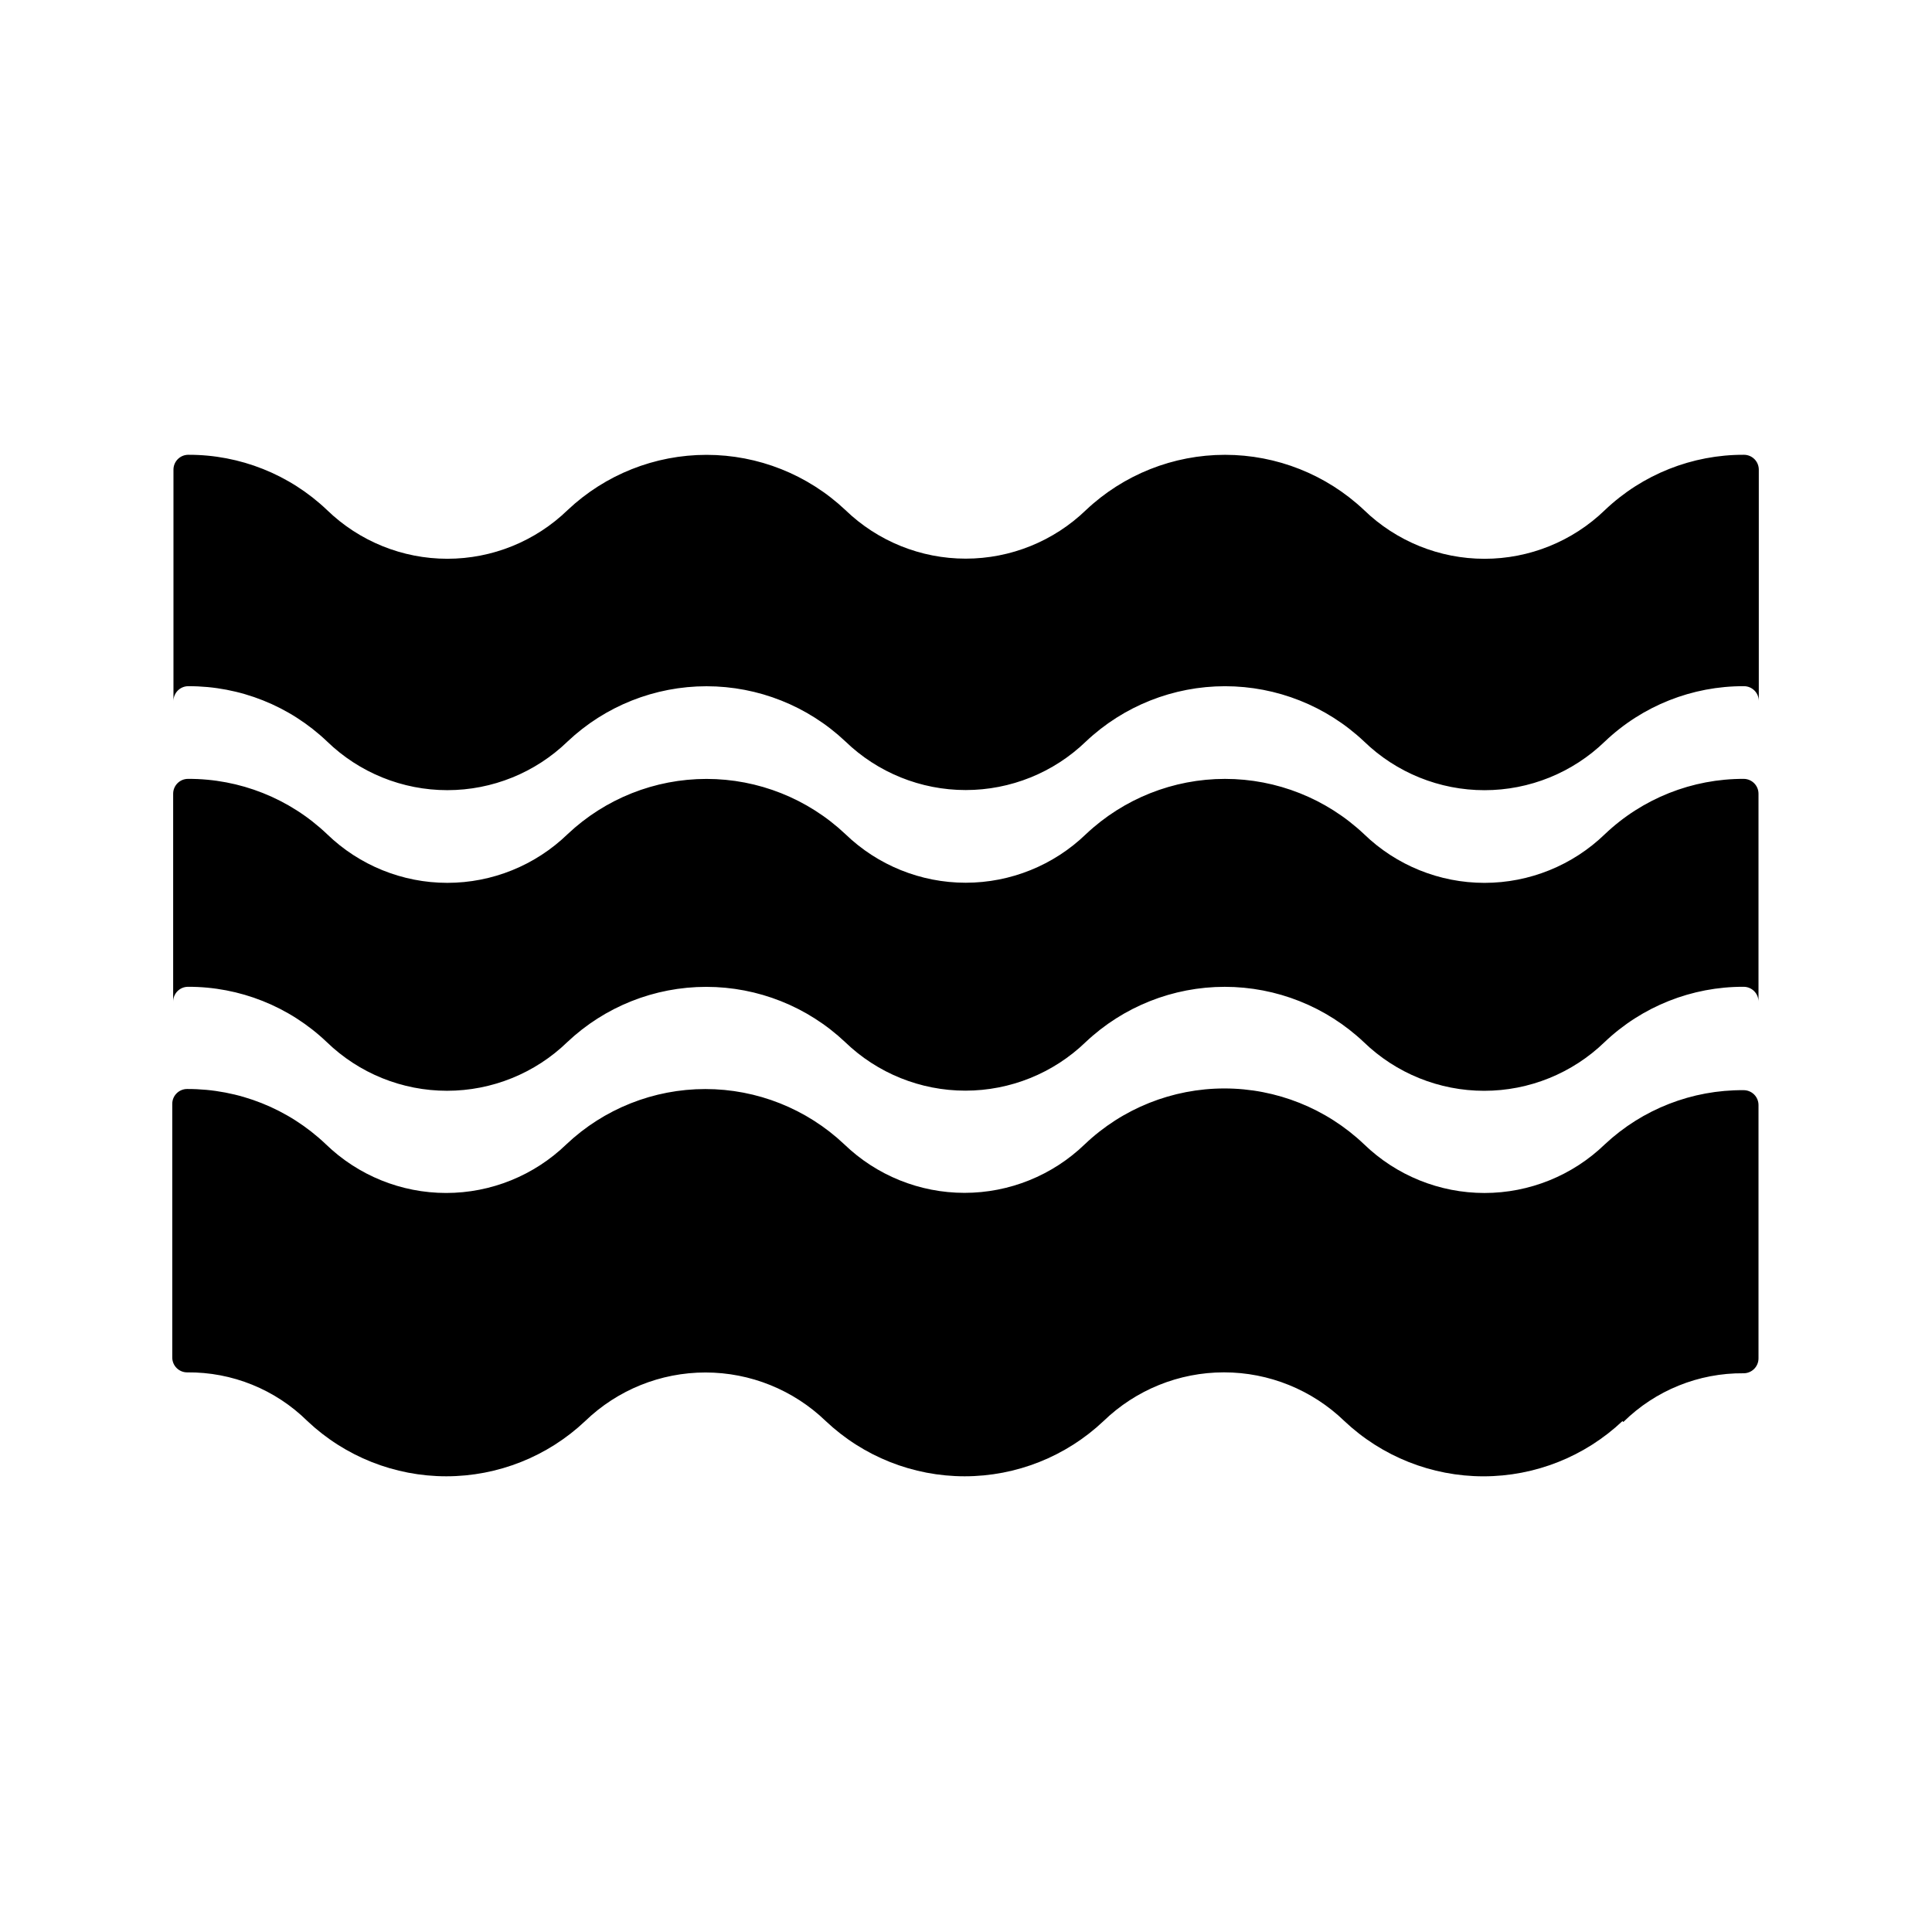 <?xml version="1.0" encoding="UTF-8"?>
<!-- Uploaded to: ICON Repo, www.iconrepo.com, Generator: ICON Repo Mixer Tools -->
<svg fill="#000000" width="800px" height="800px" version="1.1" viewBox="144 144 512 512" xmlns="http://www.w3.org/2000/svg">
 <path d="m610.1 268.46v61.324c0-1.047-0.414-2.047-1.152-2.785-0.738-0.738-1.738-1.152-2.781-1.152-13.711-0.055-26.91 5.191-36.844 14.641-8.559 8.289-20.004 12.922-31.918 12.922s-23.363-4.633-31.922-12.922c-9.965-9.398-23.145-14.633-36.844-14.633-13.695 0-26.875 5.234-36.84 14.633-8.555 8.266-19.984 12.883-31.883 12.883-11.895 0-23.324-4.617-31.879-12.883-9.953-9.395-23.117-14.625-36.801-14.625-13.688 0-26.852 5.231-36.805 14.625-8.547 8.285-19.98 12.914-31.879 12.914-11.902 0-23.336-4.629-31.883-12.914-9.906-9.438-23.078-14.684-36.762-14.641-2.176 0-3.938 1.762-3.938 3.938v-61.324c0-2.176 1.762-3.938 3.938-3.938 13.684-0.043 26.855 5.203 36.762 14.645 8.547 8.281 19.98 12.91 31.883 12.91 11.898 0 23.332-4.629 31.879-12.91 9.953-9.395 23.117-14.629 36.805-14.629 13.684 0 26.848 5.234 36.801 14.629 8.555 8.262 19.984 12.879 31.879 12.879 11.898 0 23.328-4.617 31.883-12.879 9.965-9.402 23.145-14.637 36.84-14.637 13.699 0 26.879 5.234 36.844 14.637 8.559 8.285 20.008 12.918 31.922 12.918s23.359-4.633 31.918-12.918c9.934-9.453 23.133-14.699 36.844-14.645 1.043 0 2.043 0.418 2.781 1.152 0.738 0.738 1.152 1.742 1.152 2.785zm-35.895 252.38c8.484-8.375 19.961-13.023 31.883-12.91 1.043 0 2.043-0.418 2.781-1.156 0.738-0.738 1.152-1.738 1.152-2.781v-67.148c0-1.043-0.414-2.047-1.152-2.785-0.738-0.738-1.738-1.152-2.781-1.152-13.641-0.117-26.805 5.012-36.766 14.328-8.559 8.285-20.004 12.918-31.918 12.918s-23.363-4.633-31.922-12.918c-9.98-9.492-23.227-14.785-37-14.785s-27.02 5.293-36.996 14.785c-8.559 8.262-19.988 12.883-31.883 12.883s-23.324-4.621-31.883-12.883c-9.949-9.395-23.117-14.629-36.801-14.629s-26.852 5.234-36.801 14.629c-8.547 8.281-19.98 12.914-31.883 12.914-11.902 0-23.336-4.633-31.883-12.914-9.906-9.438-23.078-14.684-36.762-14.641-2.172 0-3.938 1.762-3.938 3.934v67.227c0 1.047 0.418 2.047 1.156 2.785 0.738 0.738 1.738 1.152 2.781 1.152 11.926-0.121 23.402 4.527 31.883 12.91 9.949 9.395 23.117 14.629 36.801 14.629s26.852-5.234 36.801-14.629c8.559-8.262 19.988-12.883 31.883-12.883 11.895 0 23.324 4.621 31.883 12.883 9.949 9.395 23.117 14.629 36.801 14.629 13.684 0 26.852-5.234 36.801-14.629 8.562-8.285 20.008-12.918 31.922-12.918 11.914 0 23.359 4.633 31.922 12.918 9.961 9.398 23.141 14.637 36.84 14.637 13.699 0 26.879-5.238 36.84-14.637zm31.961-170.43c-13.711-0.055-26.91 5.191-36.844 14.641-8.559 8.285-20.004 12.918-31.918 12.918s-23.363-4.633-31.922-12.918c-9.965-9.398-23.145-14.637-36.844-14.637-13.695 0-26.875 5.238-36.84 14.637-8.555 8.262-19.984 12.883-31.883 12.883-11.895 0-23.324-4.621-31.879-12.883-9.953-9.395-23.117-14.629-36.801-14.629-13.688 0-26.852 5.234-36.805 14.629-8.547 8.281-19.98 12.914-31.879 12.914-11.902 0-23.336-4.633-31.883-12.914-9.93-9.457-23.129-14.703-36.84-14.641-2.176 0-3.938 1.762-3.938 3.934v55.105c0-2.176 1.762-3.938 3.938-3.938 13.684-0.043 26.852 5.203 36.762 14.645 8.547 8.281 19.98 12.91 31.879 12.91 11.902 0 23.336-4.629 31.883-12.91 9.949-9.395 23.117-14.629 36.801-14.629 13.688 0 26.852 5.234 36.805 14.629 8.555 8.262 19.984 12.879 31.879 12.879 11.895 0 23.328-4.617 31.883-12.879 9.965-9.402 23.145-14.637 36.84-14.637 13.699 0 26.879 5.234 36.844 14.637 8.559 8.285 20.004 12.918 31.918 12.918 11.914 0 23.363-4.633 31.922-12.918 9.934-9.453 23.133-14.699 36.844-14.645 1.043 0 2.043 0.414 2.781 1.152 0.738 0.738 1.152 1.742 1.152 2.785v-55.105c0-2.141-1.715-3.891-3.856-3.934z"/>
</svg>